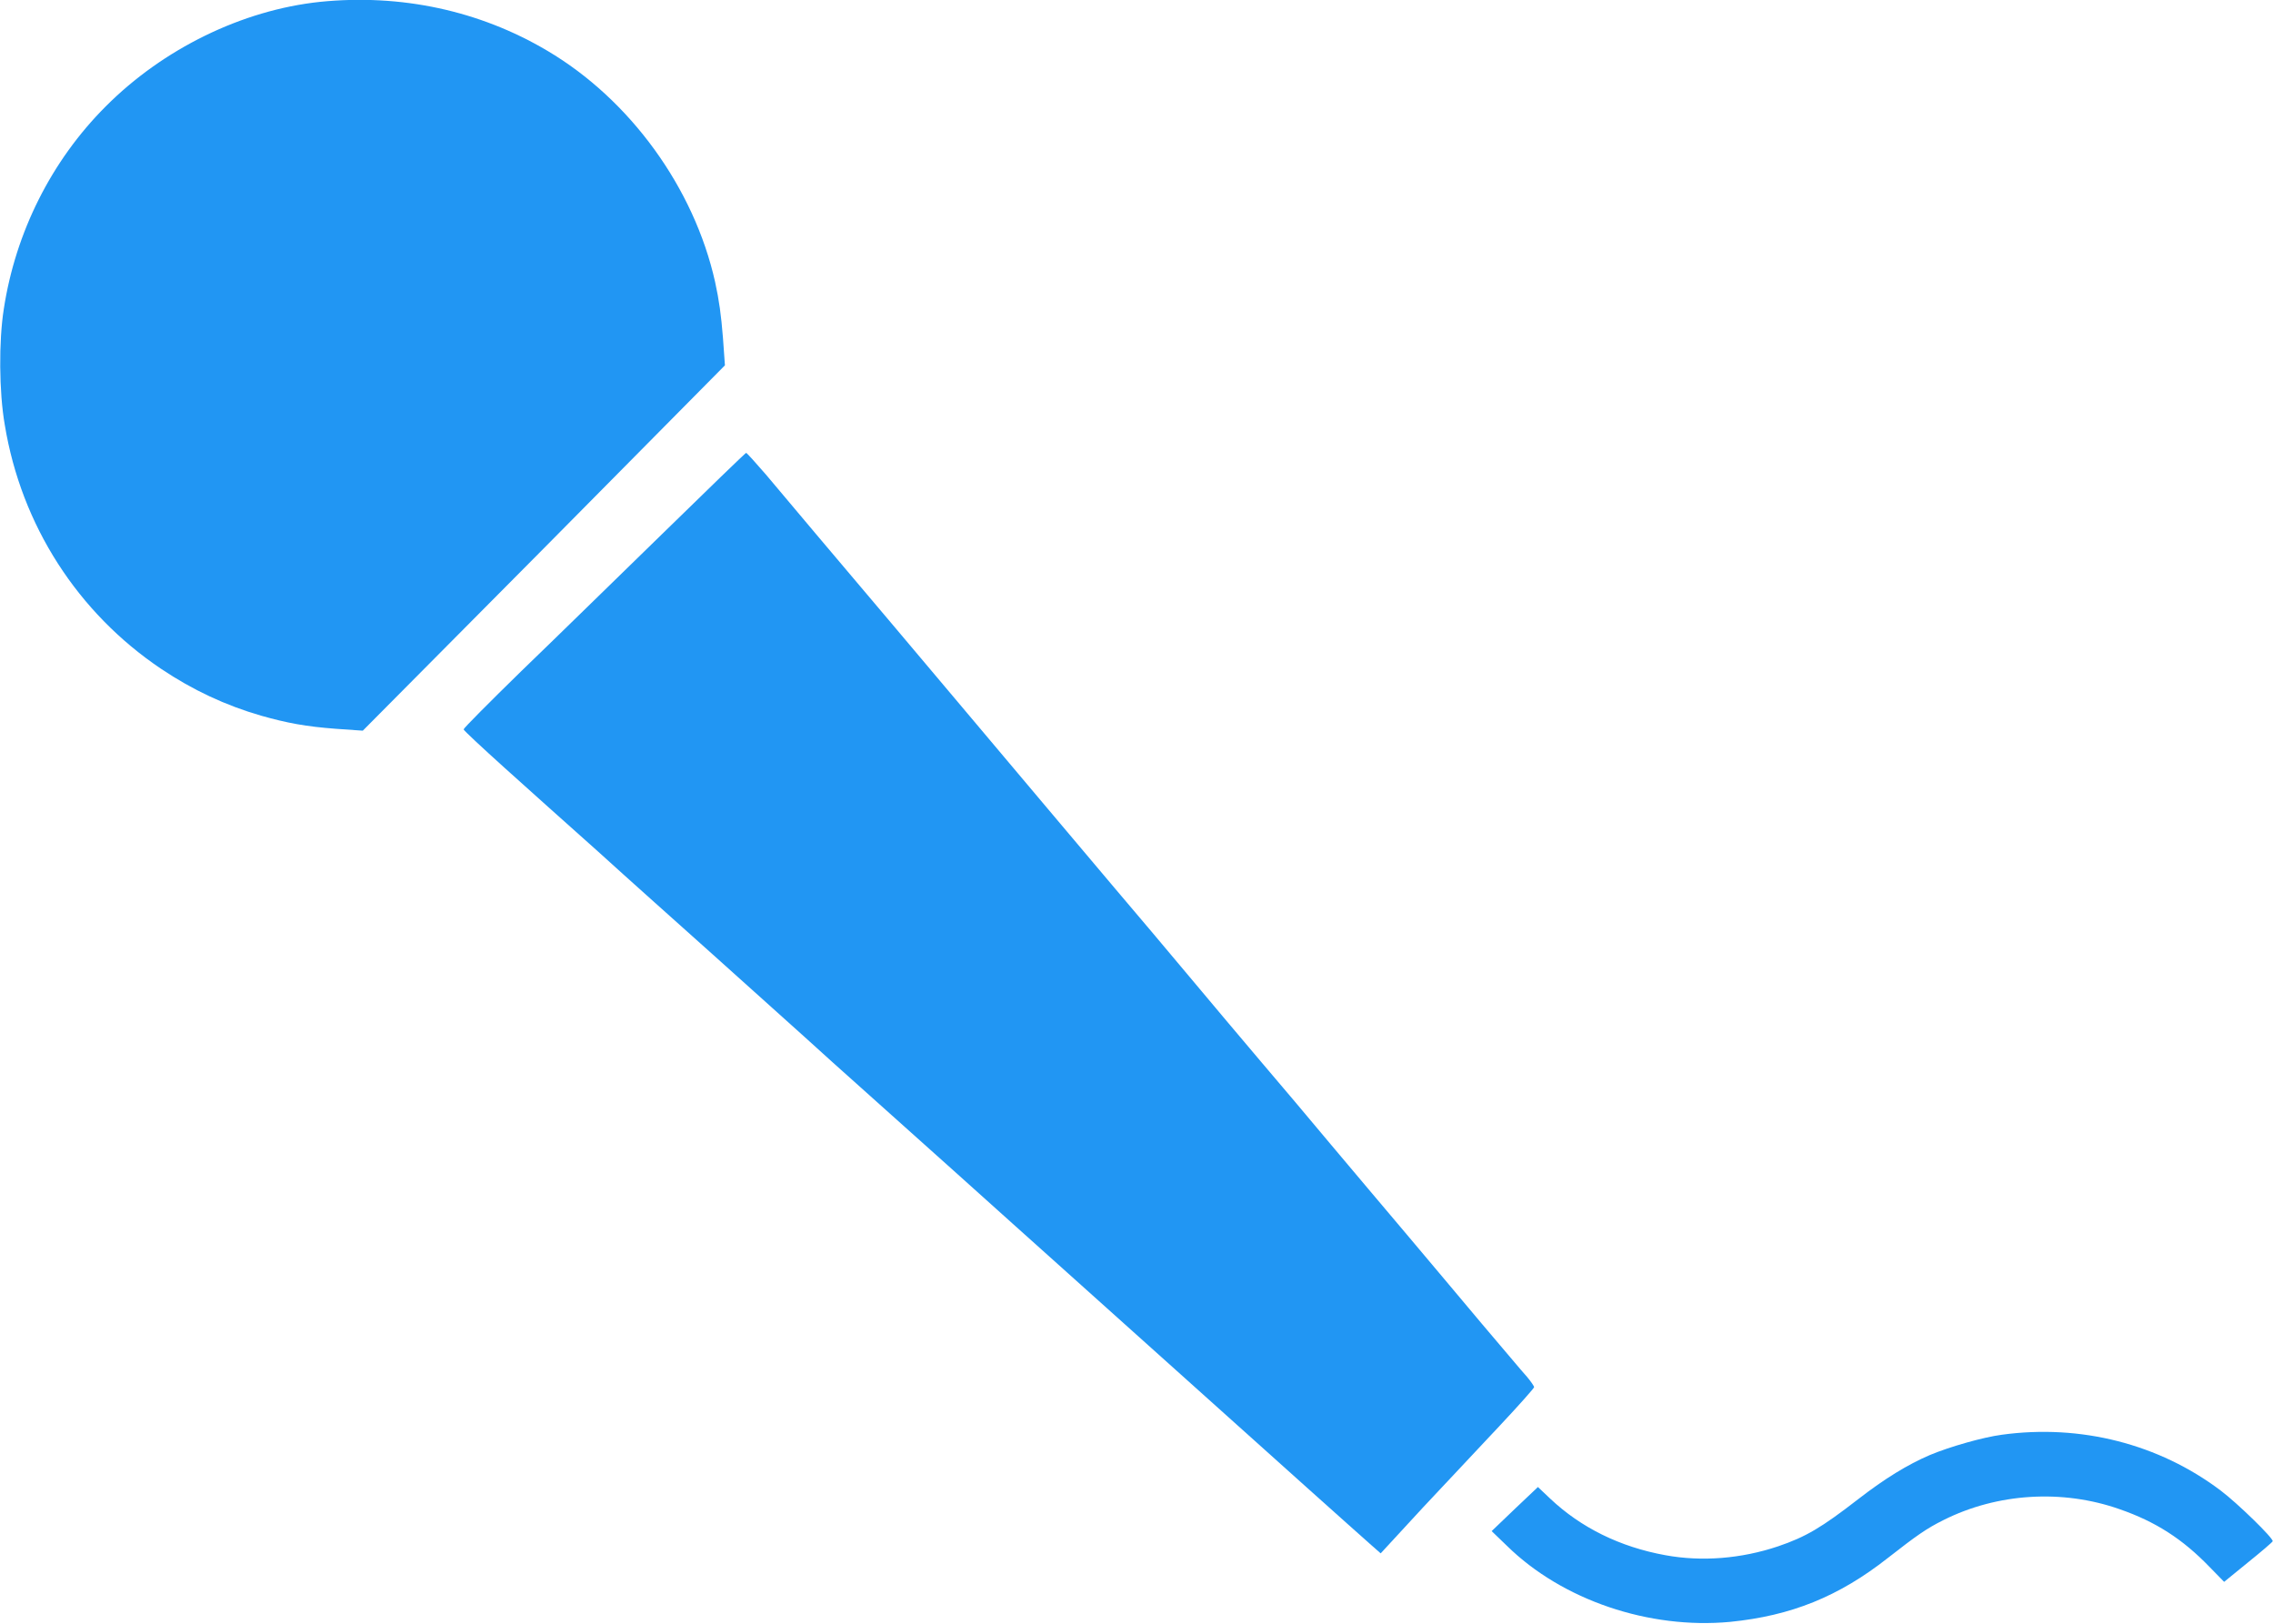 <?xml version="1.0" encoding="UTF-8"?>
<svg xmlns="http://www.w3.org/2000/svg" xmlns:xlink="http://www.w3.org/1999/xlink" width="28px" height="20px" viewBox="0 0 28 20" version="1.1">
<g id="surface1">
<path style=" stroke:none;fill-rule:nonzero;fill:rgb(12.941%,58.824%,95.294%);fill-opacity:1;" d="M 3.941 0.023 C 2.98 0.125 2.008 0.602 1.301 1.312 C 0.633 1.98 0.191 2.863 0.047 3.805 C -0.016 4.203 -0.012 4.828 0.059 5.234 C 0.262 6.469 0.957 7.547 1.984 8.238 C 2.375 8.5 2.777 8.688 3.219 8.816 C 3.539 8.906 3.766 8.949 4.141 8.977 L 4.469 9 L 6.699 6.754 L 8.93 4.5 L 8.906 4.164 C 8.883 3.875 8.859 3.703 8.809 3.473 C 8.551 2.316 7.762 1.227 6.742 0.625 C 5.906 0.129 4.934 -0.078 3.941 0.023 Z M 3.941 0.023 "/>
<path style=" stroke:none;fill-rule:nonzero;fill:rgb(12.941%,58.824%,95.294%);fill-opacity:1;" d="M 8.156 6.578 C 7.598 7.121 6.816 7.887 6.422 8.266 C 6.031 8.648 5.711 8.969 5.711 8.984 C 5.711 8.996 5.938 9.207 6.215 9.457 C 6.492 9.707 7.012 10.172 7.371 10.492 C 7.727 10.816 8.359 11.379 8.773 11.75 C 9.184 12.121 9.855 12.719 10.258 13.086 C 10.664 13.449 11.332 14.047 11.746 14.418 C 12.156 14.789 12.789 15.352 13.148 15.676 C 13.504 15.996 14.176 16.598 14.633 17.008 C 15.094 17.422 15.758 18.016 16.109 18.332 C 16.457 18.645 16.805 18.953 16.875 19.016 L 17.008 19.133 L 17.531 18.566 C 17.82 18.258 18.25 17.801 18.48 17.555 C 18.711 17.309 18.898 17.098 18.898 17.086 C 18.898 17.074 18.859 17.016 18.809 16.957 C 18.754 16.898 18.508 16.602 18.254 16.305 C 18.004 16.004 17.582 15.508 17.324 15.199 C 17.066 14.895 16.648 14.398 16.395 14.098 C 16.145 13.797 15.754 13.336 15.531 13.074 C 15.309 12.812 14.914 12.344 14.656 12.035 C 14.398 11.727 13.98 11.23 13.727 10.934 C 13.191 10.301 12.496 9.473 11.922 8.793 C 11.379 8.148 10.559 7.176 10.062 6.59 C 9.84 6.328 9.559 5.992 9.434 5.844 C 9.309 5.699 9.199 5.578 9.191 5.578 C 9.184 5.578 8.719 6.027 8.156 6.578 Z M 8.156 6.578 "/>
<path style=" stroke:none;fill-rule:nonzero;fill:rgb(12.941%,58.824%,95.294%);fill-opacity:1;" d="M 24.66 17.672 C 24.426 17.703 24.016 17.82 23.773 17.922 C 23.5 18.039 23.219 18.211 22.891 18.465 C 22.438 18.816 22.246 18.93 21.902 19.047 C 21.449 19.199 20.965 19.238 20.516 19.156 C 19.957 19.055 19.473 18.816 19.094 18.457 L 18.945 18.316 L 18.66 18.586 L 18.375 18.859 L 18.562 19.039 C 19.246 19.711 20.316 20.07 21.312 19.977 C 22.062 19.902 22.648 19.668 23.258 19.188 C 23.609 18.914 23.73 18.828 23.941 18.723 C 24.602 18.391 25.406 18.34 26.113 18.59 C 26.551 18.742 26.883 18.953 27.219 19.301 L 27.398 19.484 L 27.695 19.242 C 27.855 19.113 27.992 18.996 27.996 18.984 C 28.008 18.949 27.559 18.512 27.355 18.359 C 26.594 17.785 25.629 17.539 24.66 17.672 Z M 24.66 17.672 "/>
</g>
</svg>

